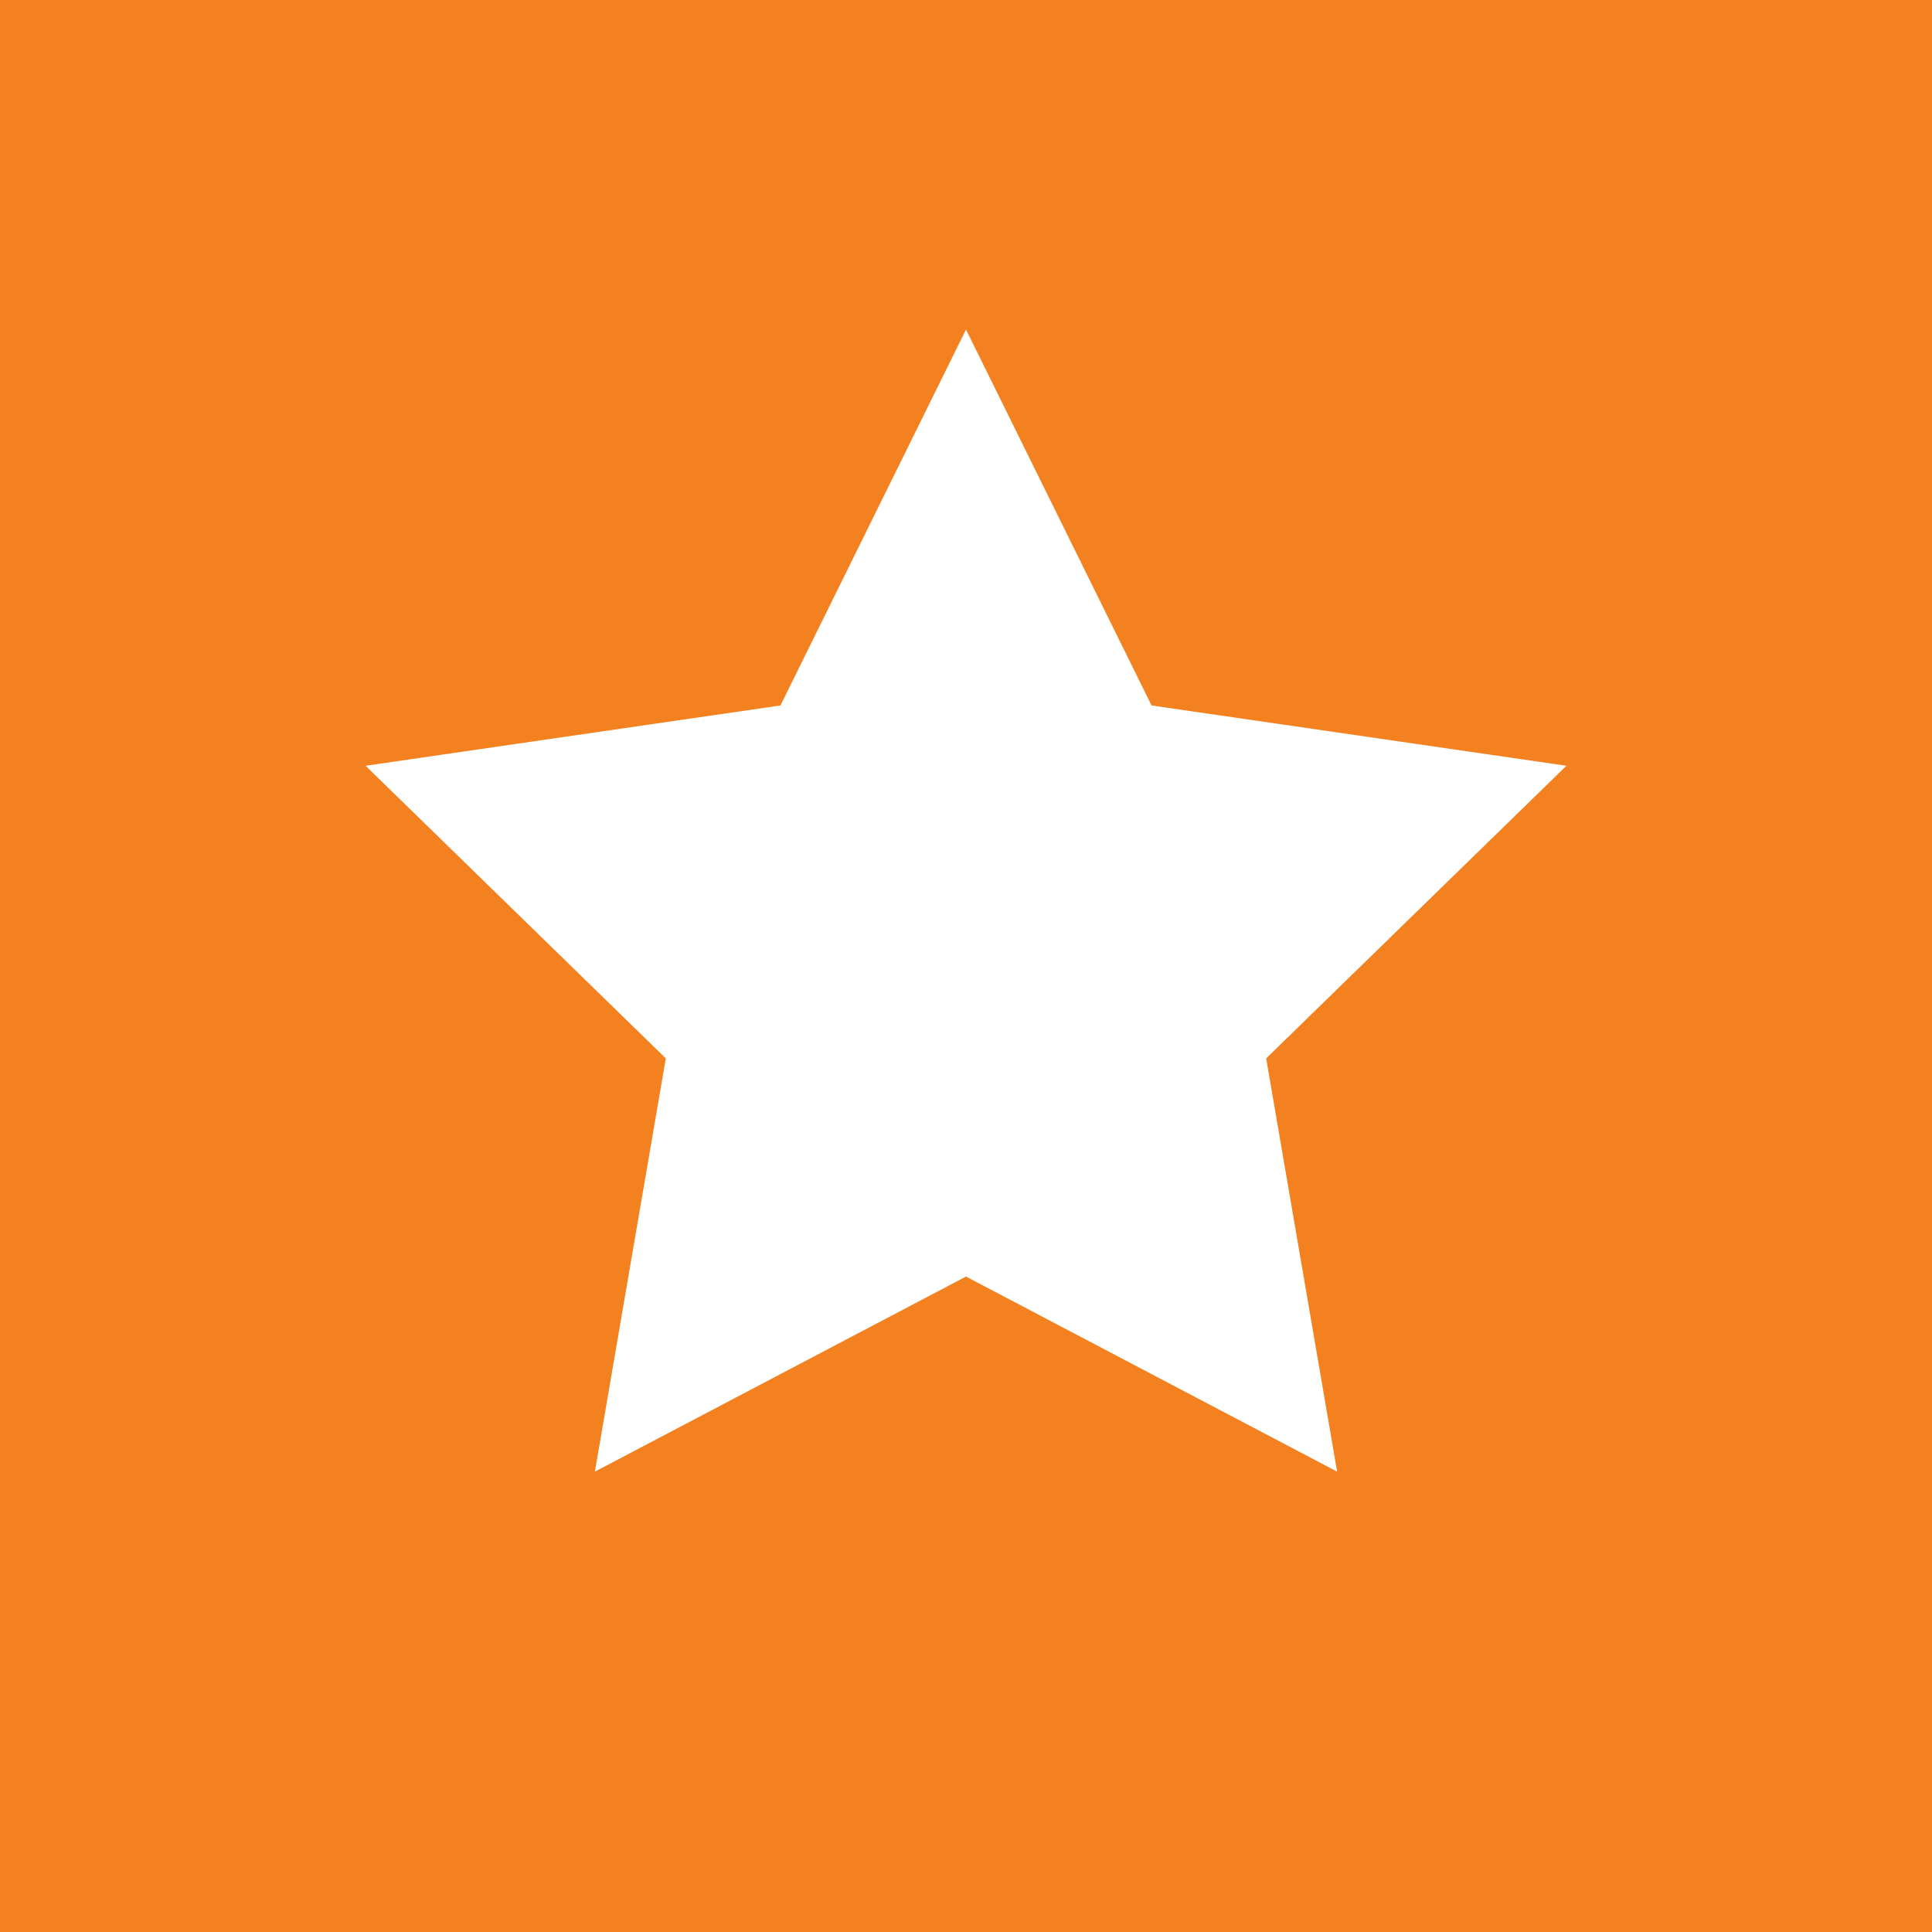 <svg id="Layer_1" data-name="Layer 1" xmlns="http://www.w3.org/2000/svg" viewBox="0 0 1080 1080"><defs><style>.cls-1{fill:#f48120;}.cls-2{fill:#fff;}</style></defs><rect class="cls-1" width="1080" height="1080"/><polygon class="cls-2" points="540 184.22 643.72 394.36 875.64 428.07 707.8 591.65 747.45 822.65 540 713.6 332.55 822.65 372.19 591.65 204.36 428.07 436.28 394.36 540 184.22"/></svg>